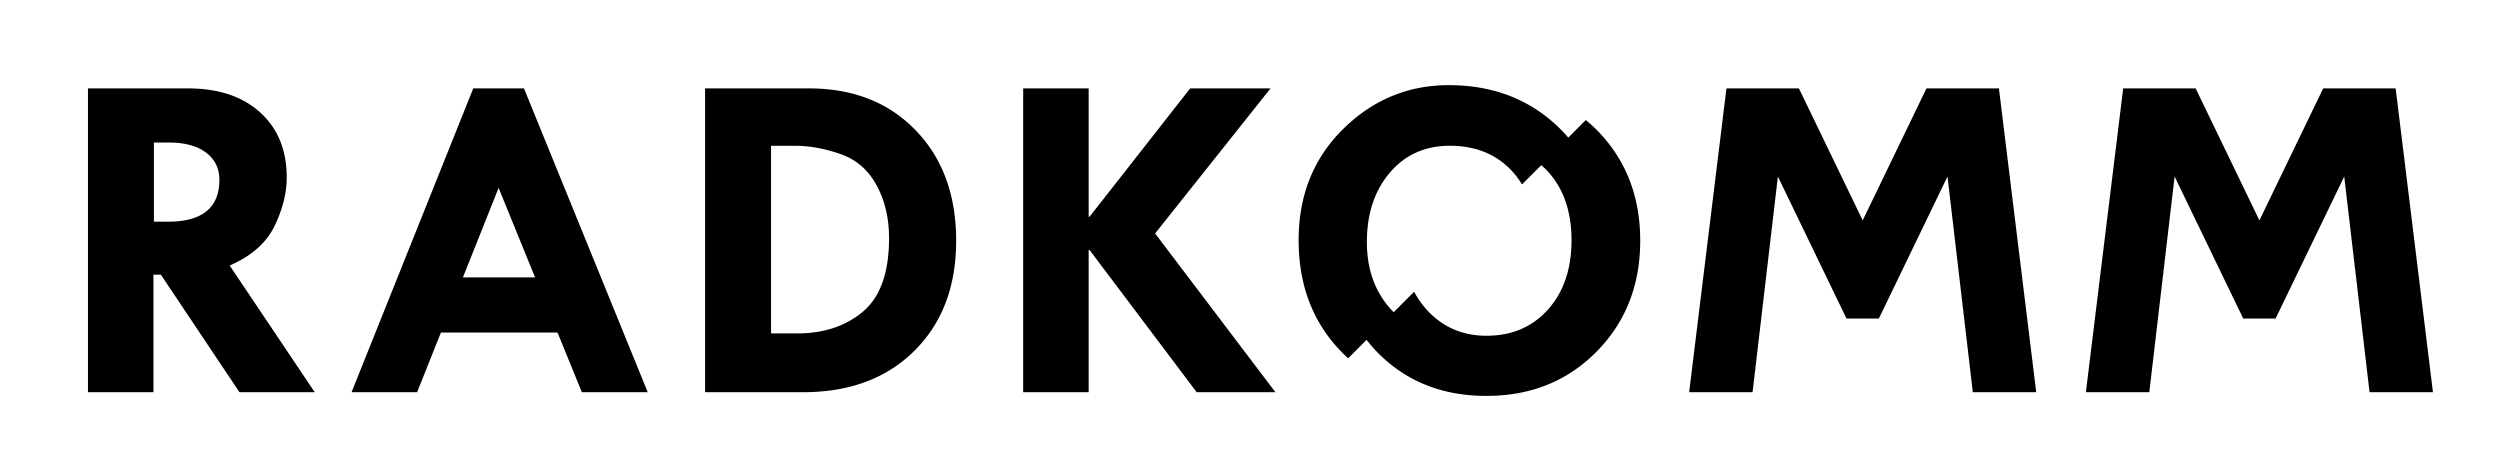 <svg xmlns="http://www.w3.org/2000/svg" width="459.213" height="85.039"><path d="M50.43 41.515c1.491-3.087 2.235-6.062 2.235-8.922 0-5.012-1.625-8.993-4.872-11.938s-7.667-4.417-13.254-4.417H16.157v55.803h12.028V50.45h1.36l14.444 21.591h13.82L42.192 48.777c4.002-1.754 6.747-4.174 8.238-7.262zm-19.559-.796H28.27V26.184h2.772c2.898 0 5.167.615 6.802 1.847 1.635 1.233 2.453 2.899 2.453 4.994.001 5.13-3.143 7.694-9.426 7.694zM86.929 16.238L64.578 72.041h12.04l4.374-10.965h21.417l4.466 10.965h12.104L96.246 16.238h-9.317zM85.028 50.96l6.559-16.446 6.701 16.446h-13.26zM148.556 16.238h-19.041v55.803h18.021c8.5 0 15.308-2.533 20.423-7.605 5.113-5.073 7.672-11.815 7.672-20.231 0-8.388-2.479-15.144-7.439-20.274-4.957-5.129-11.502-7.693-19.636-7.693zm9.99 40.972c-3.176 2.692-7.226 4.036-12.156 4.036h-4.76V26.778h4.42c2.636 0 5.403.504 8.309 1.507 2.903 1.006 5.122 2.92 6.652 5.739 1.53 2.818 2.295 6.056 2.295 9.711 0 6.29-1.588 10.782-4.76 13.475zM233.378 16.238h-14.763l-18.474 23.567h-.17V16.238h-12.027v55.803h12.027V45.925h.17l19.67 26.116h14.46l-22.093-29.159zM291.284 22.053l-2.279 2.29-.934.934a28.358 28.358 0 00-1.42-1.537c-5.412-5.399-12.256-8.097-20.529-8.097-7.48 0-13.947 2.684-19.402 8.052-5.453 5.372-8.18 12.18-8.18 20.425 0 8.304 2.627 15.145 7.883 20.526.396.405.801.79 1.213 1.164l3.387-3.387a26.11 26.11 0 001.916 2.223c5.256 5.387 11.951 8.076 20.084 8.076 8.129 0 14.875-2.703 20.23-8.116s8.031-12.214 8.031-20.401c0-8.245-2.707-15.069-8.115-20.465a24.973 24.973 0 00-1.885-1.687zm-6.935 34.793c-2.877 3.217-6.65 4.825-11.326 4.825-4.451 0-8.133-1.629-11.051-4.886a16.51 16.51 0 01-2.219-3.191l-3.748 3.748c-.184-.183-.371-.358-.549-.557-2.922-3.258-4.381-7.368-4.381-12.326 0-5.242 1.432-9.52 4.295-12.835 2.859-3.315 6.631-4.931 11.307-4.846 4.674.085 8.422 1.7 11.24 4.846a15.213 15.213 0 011.654 2.25l3.537-3.536c.461.396.904.819 1.324 1.286 2.818 3.145 4.23 7.31 4.23 12.495.001 5.271-1.436 9.514-4.313 12.727zM353.878 16.237l-.01-.004-.002.004h-.002l-.031.067-11.684 24.174-11.685-24.174-.031-.067h-.002l-.002-.004-.01.004h-13.295l-6.852 55.804h11.649l4.65-39.612 12.604 26.079h5.947l12.604-26.079 4.652 39.612h11.646l-6.851-55.804zM440.046 16.237h-13.295l-.01-.004-.002.004h-.002l-.031.067-11.684 24.174-11.685-24.174-.031-.067h-.002l-.002-.004-.01.004h-13.295l-6.851 55.804h11.648l4.65-39.612 12.604 26.079h5.947l12.604-26.079 4.652 39.612h11.646z"/></svg>